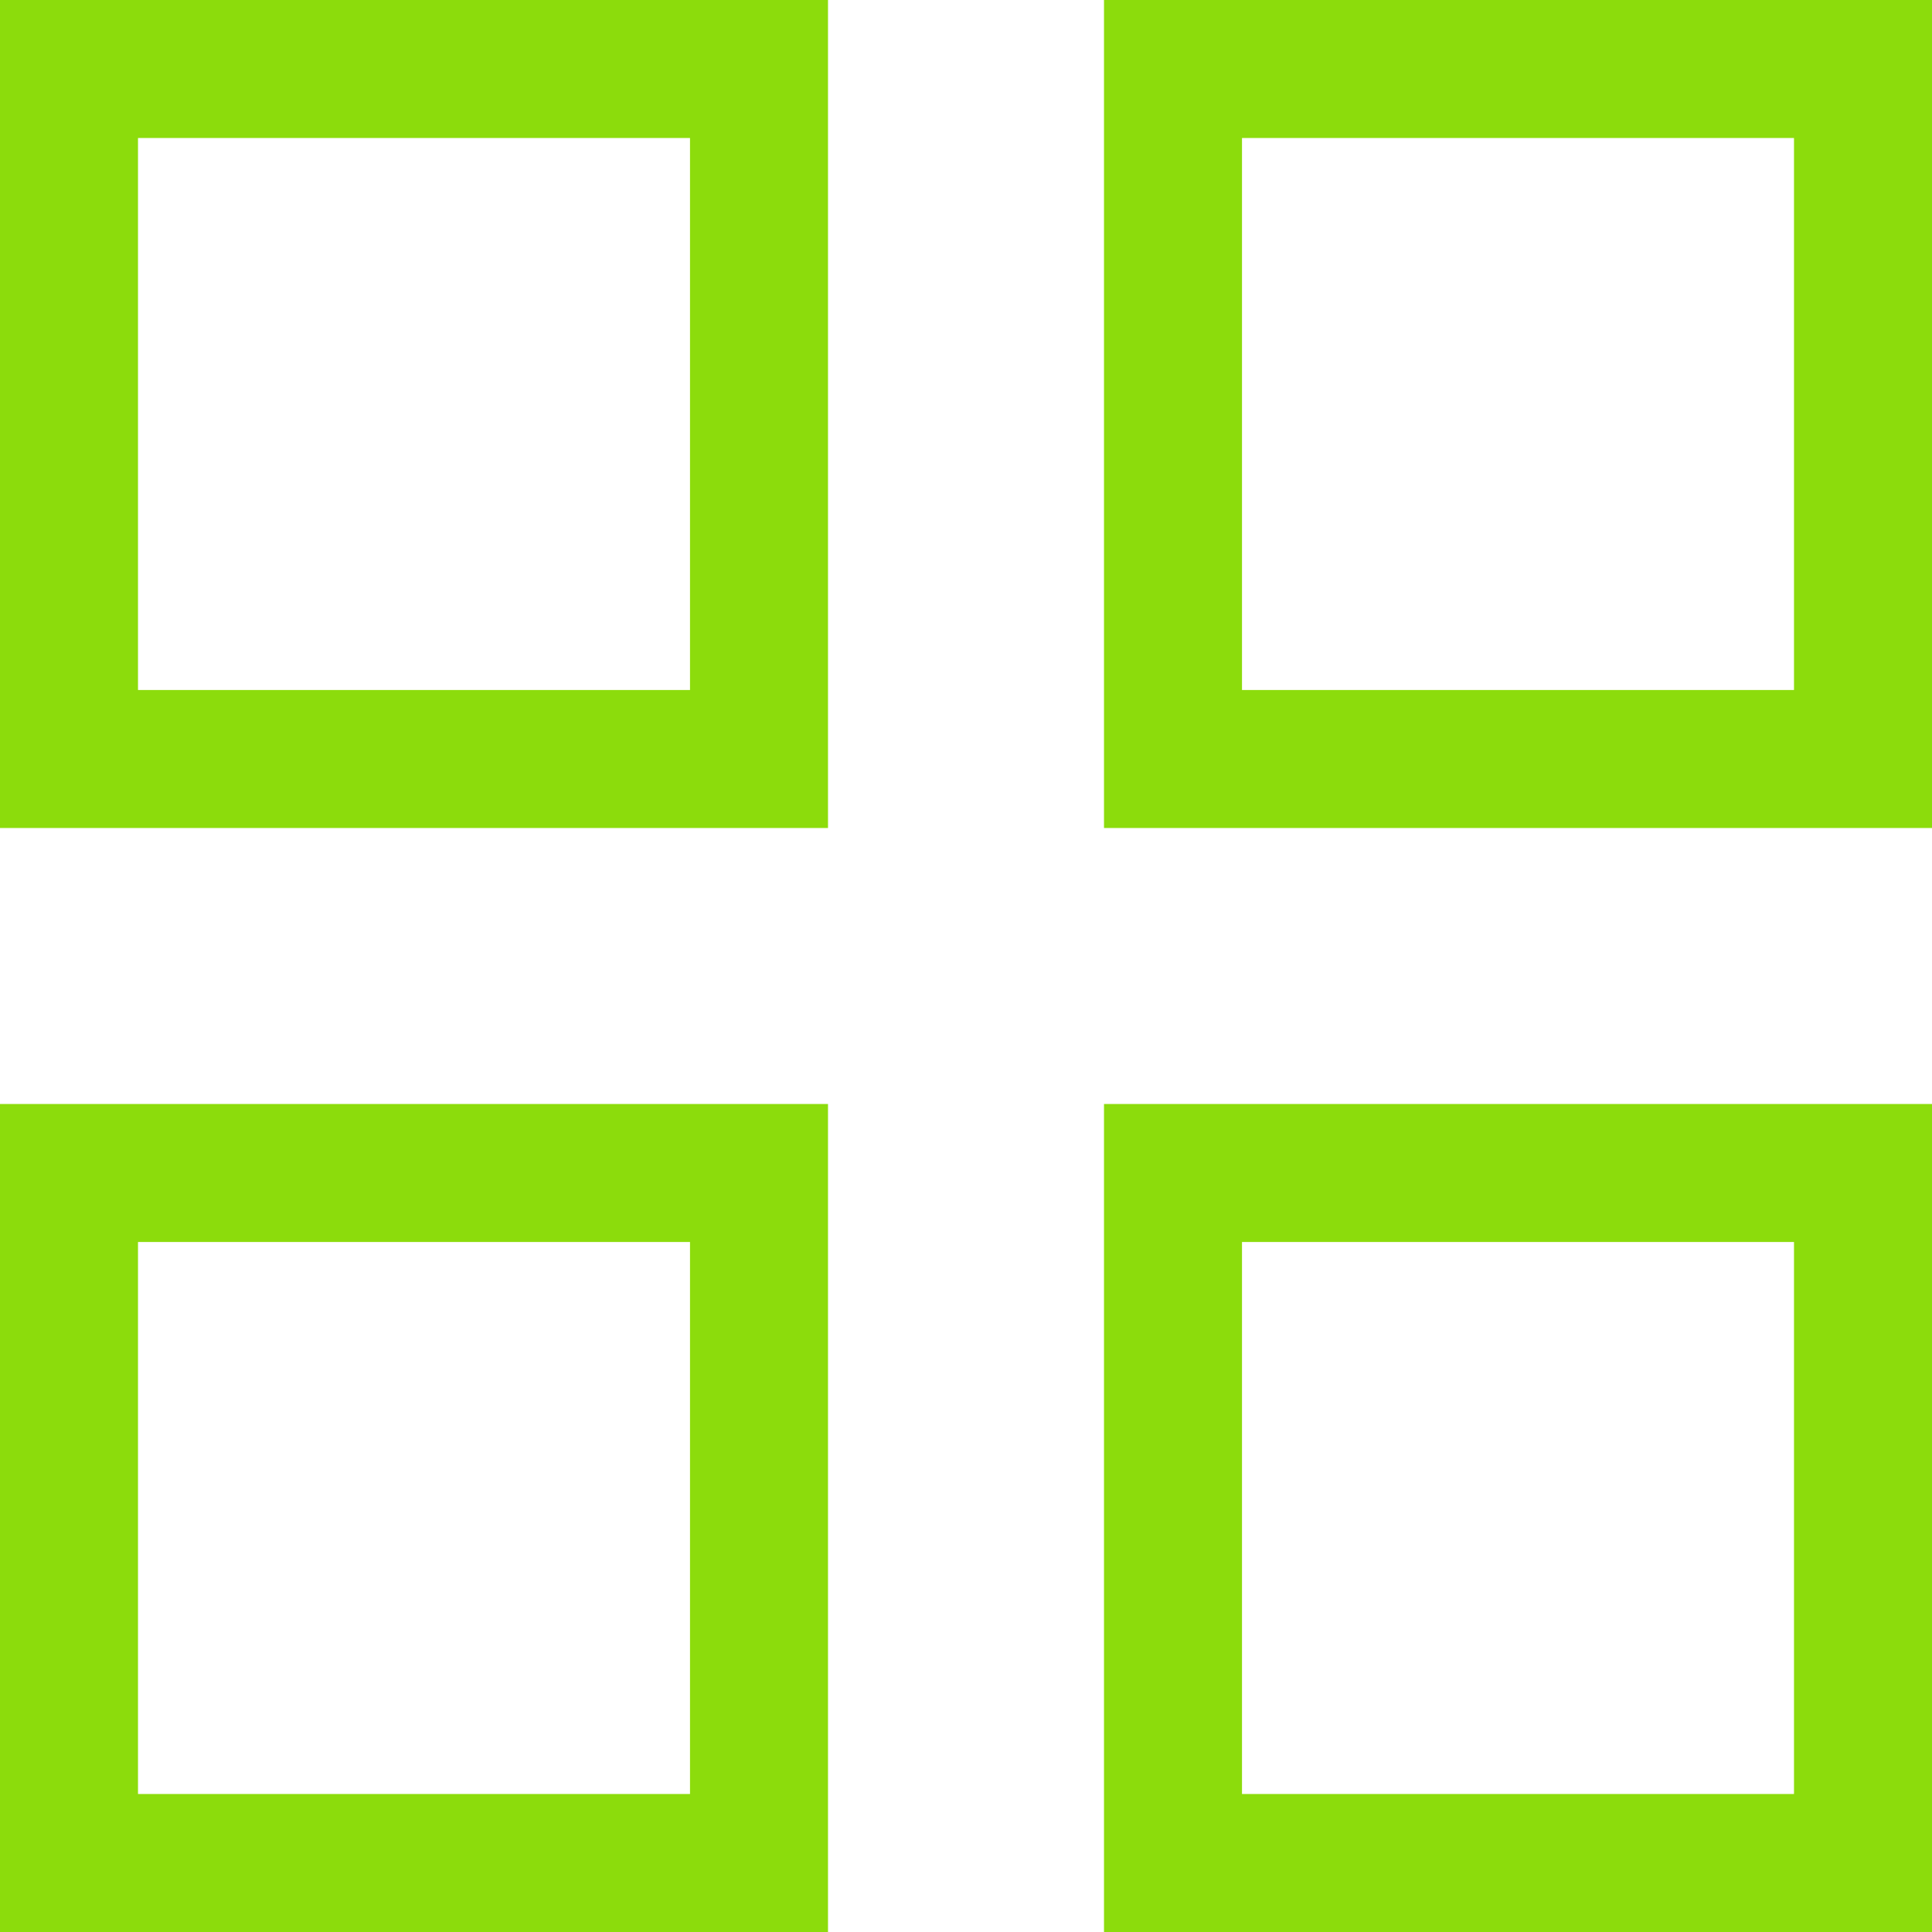 <?xml version="1.0" encoding="UTF-8"?> <svg xmlns="http://www.w3.org/2000/svg" viewBox="0 0 21.00 21.00" data-guides="{&quot;vertical&quot;:[],&quot;horizontal&quot;:[]}"><path color="rgb(51, 51, 51)" stroke-width="1.5" stroke="#8cdc0c" x="0.75" y="0.75" width="7.5" height="7.5" id="tSvg30596f1f06" title="Rectangle 1" fill="none" fill-opacity="1" stroke-opacity="1" d="M0.75 0.75H8.25V8.25H0.75Z" style="transform-origin: 4.5px 4.5px;"></path><path color="rgb(51, 51, 51)" stroke-width="1.5" stroke="#8cdc0c" x="12.75" y="0.75" width="7.5" height="7.5" id="tSvgd2ad4f471" title="Rectangle 2" fill="none" fill-opacity="1" stroke-opacity="1" d="M12.75 0.75H20.25V8.25H12.75Z" style="transform-origin: 16.5px 4.5px;"></path><path color="rgb(51, 51, 51)" stroke-width="1.5" stroke="#8cdc0c" x="0.75" y="12.75" width="7.5" height="7.5" id="tSvg2e2b8f0150" title="Rectangle 3" fill="none" fill-opacity="1" stroke-opacity="1" d="M0.75 12.75H8.25V20.25H0.75Z" style="transform-origin: 4.5px 16.5px;"></path><path color="rgb(51, 51, 51)" stroke-width="1.5" stroke="#8cdc0c" x="12.75" y="12.75" width="7.5" height="7.5" id="tSvgf7784f8e7e" title="Rectangle 4" fill="none" fill-opacity="1" stroke-opacity="1" d="M12.75 12.75H20.25V20.25H12.75Z" style="transform-origin: 16.5px 16.5px;"></path><defs></defs></svg> 